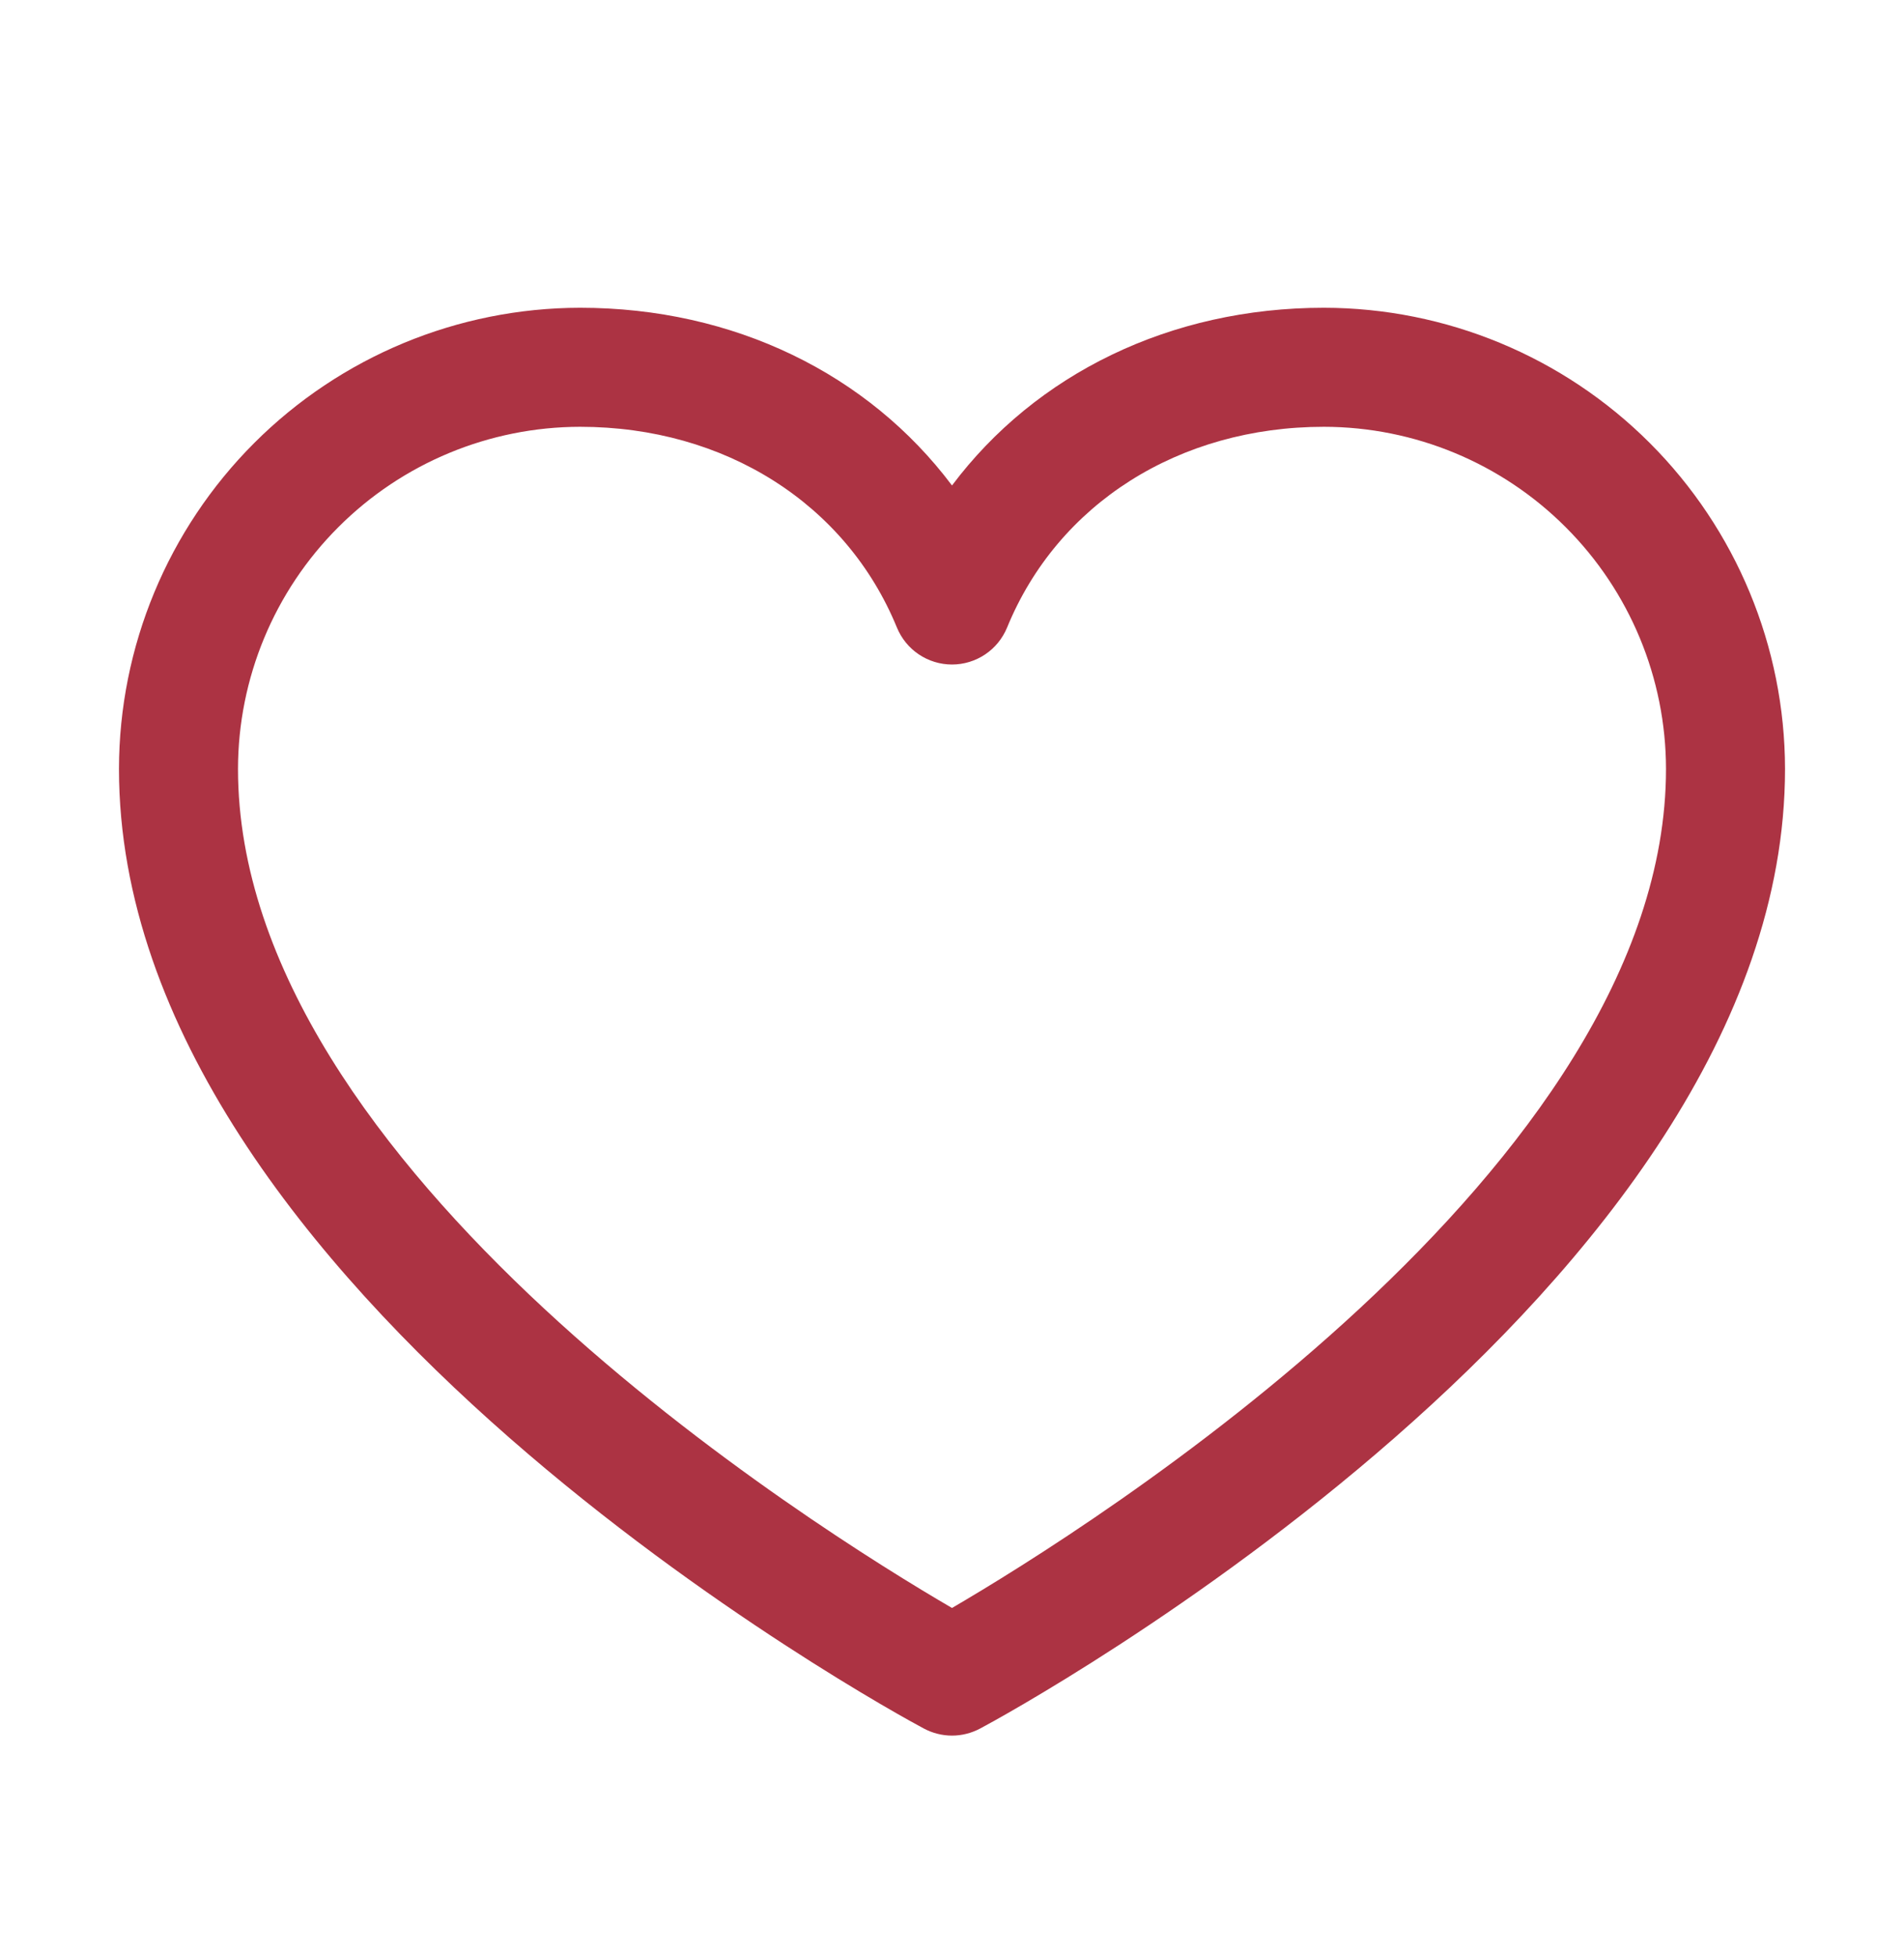 <svg xmlns="http://www.w3.org/2000/svg" width="37" height="38" viewBox="0 0 37 38" fill="none"><path d="M25.727 5.98C22.742 5.98 20.129 7.264 18.5 9.433C16.871 7.264 14.258 5.98 11.273 5.98C8.898 5.983 6.62 6.928 4.94 8.608C3.26 10.288 2.315 12.566 2.312 14.941C2.312 25.059 17.313 33.248 17.952 33.586C18.121 33.676 18.309 33.724 18.5 33.724C18.691 33.724 18.879 33.676 19.048 33.586C19.687 33.248 34.688 25.059 34.688 14.941C34.685 12.566 33.74 10.288 32.06 8.608C30.38 6.928 28.102 5.983 25.727 5.98ZM18.5 31.244C15.861 29.707 4.625 22.701 4.625 14.941C4.627 13.179 5.328 11.489 6.575 10.243C7.821 8.996 9.511 8.295 11.273 8.293C14.085 8.293 16.445 9.79 17.43 12.195C17.518 12.407 17.666 12.589 17.856 12.716C18.047 12.844 18.271 12.912 18.5 12.912C18.729 12.912 18.953 12.844 19.144 12.716C19.334 12.589 19.482 12.407 19.57 12.195C20.555 9.786 22.915 8.293 25.727 8.293C27.489 8.295 29.179 8.996 30.425 10.243C31.672 11.489 32.373 13.179 32.375 14.941C32.375 22.69 21.136 29.705 18.5 31.244Z" fill="#AC3343"></path></svg>